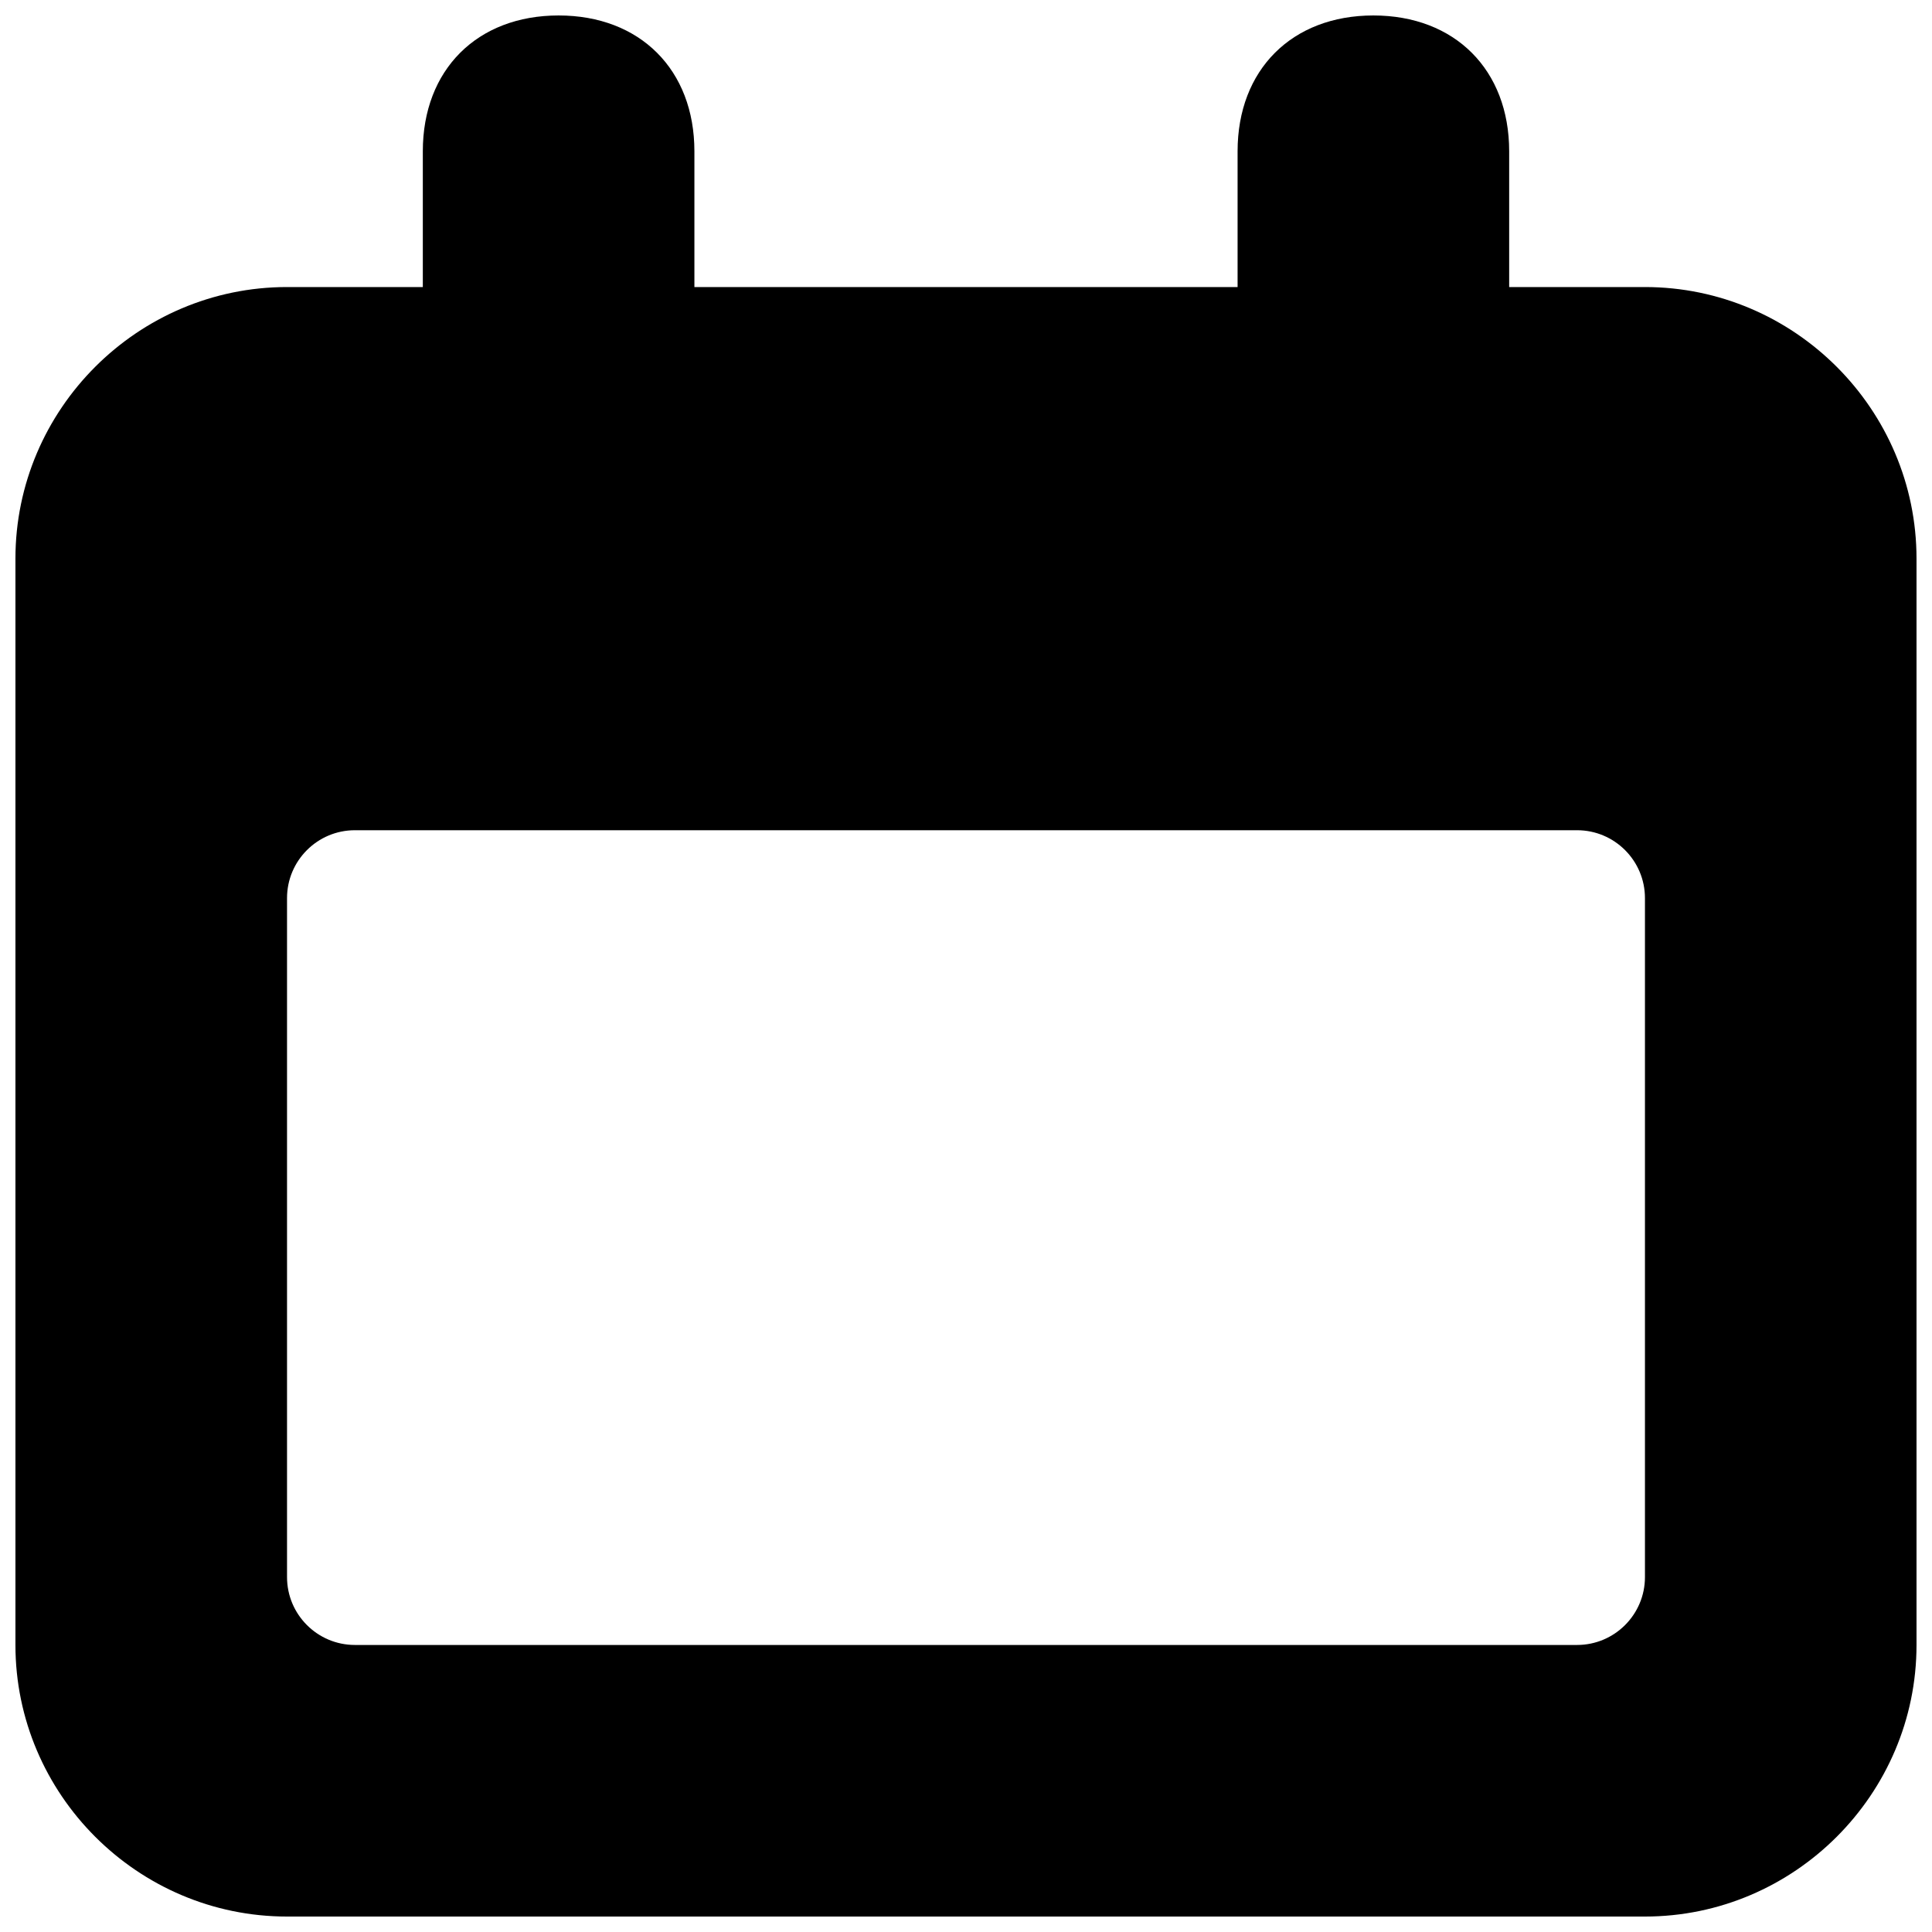 <?xml version="1.0" encoding="UTF-8"?>
<!-- Uploaded to: ICON Repo, www.svgrepo.com, Generator: ICON Repo Mixer Tools -->
<svg width="800px" height="800px" version="1.1" viewBox="144 144 512 512" xmlns="http://www.w3.org/2000/svg">
 <defs>
  <clipPath id="a">
   <path d="m148.09 148.09h503.81v503.81h-503.81z"/>
  </clipPath>
 </defs>
 <g clip-path="url(#a)">
  <path d="m579.93 561.94c0 9.934-8.059 17.992-17.992 17.992h-323.88c-9.93 0-17.992-8.059-17.992-17.992v-179.93c0-9.93 8.062-17.992 17.992-17.992h323.88c9.934 0 17.992 8.062 17.992 17.992zm0-341.87h-35.984v-35.984c0-21.594-14.395-35.988-35.988-35.988-21.59 0-35.984 14.395-35.984 35.988v35.984h-143.95v-35.984c0-21.594-14.395-35.988-35.988-35.988-21.59 0-35.984 14.395-35.984 35.988v35.984h-35.988c-39.586 0-71.973 32.387-71.973 71.973v287.89c0 39.586 32.387 71.973 71.973 71.973h359.86c39.586 0 71.973-32.387 71.973-71.973v-287.89c0-39.586-32.387-71.973-71.973-71.973z" fill-rule="evenodd"/>
 </g>
</svg>